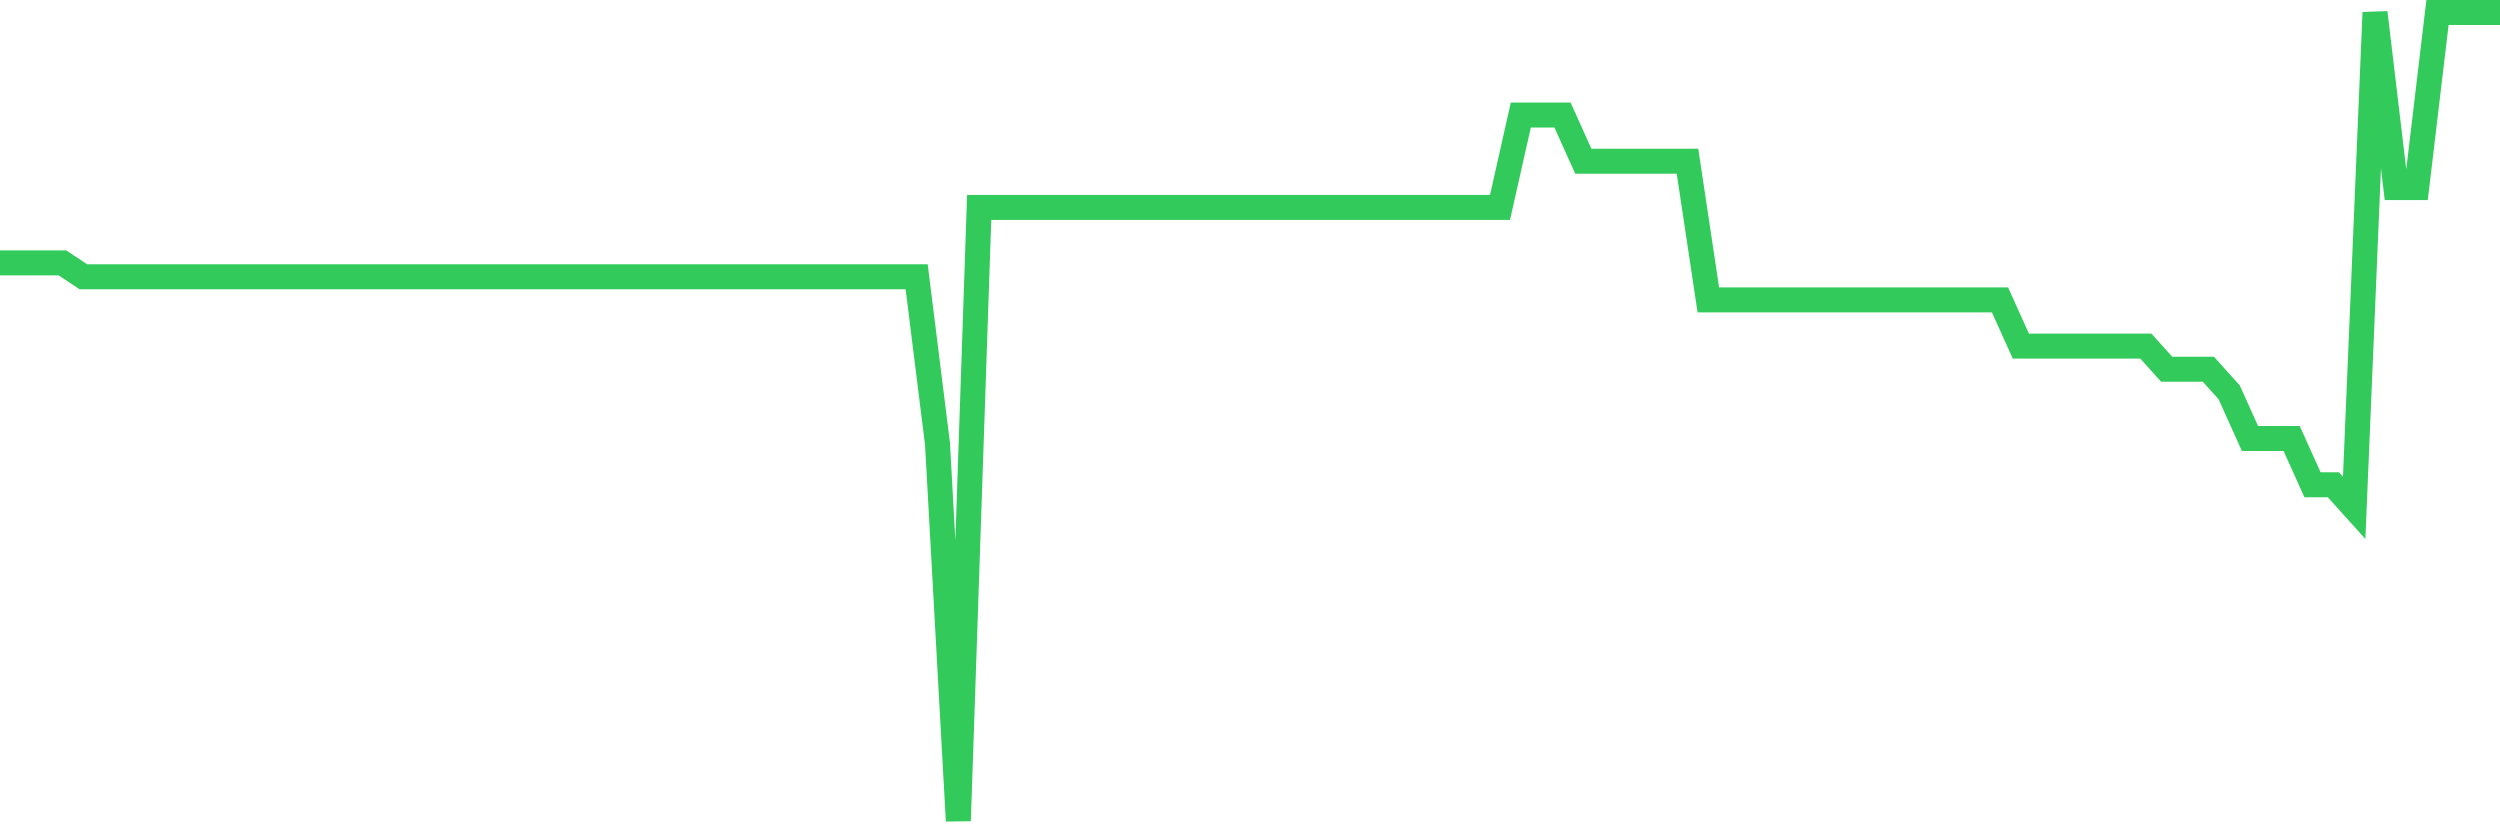 <svg
  xmlns="http://www.w3.org/2000/svg"
  xmlns:xlink="http://www.w3.org/1999/xlink"
  width="120"
  height="40"
  viewBox="0 0 120 40"
  preserveAspectRatio="none"
>
  <polyline
    points="0,12.619 1,12.619 2,12.619 3,12.619 4,13.285 5,13.285 6,13.285 7,13.285 8,13.285 9,13.285 10,13.285 11,13.285 12,13.285 13,13.285 14,13.285 15,13.285 16,13.285 17,13.285 18,13.285 19,13.285 20,13.285 21,13.285 22,13.285 23,13.285 24,13.285 25,13.285 26,13.285 27,13.285 28,13.285 29,13.285 30,13.285 31,13.285 32,13.285 33,13.285 34,13.285 35,13.285 36,13.285 37,13.285 38,13.285 39,13.285 40,13.285 41,13.285 42,13.285 43,13.285 44,13.285 45,21.304 46,39.4 47,9.957 48,9.957 49,9.957 50,9.957 51,9.957 52,9.957 53,9.957 54,9.957 55,9.957 56,9.957 57,9.957 58,9.957 59,9.957 60,9.957 61,9.957 62,9.957 63,9.957 64,9.957 65,9.957 66,9.957 67,9.957 68,9.957 69,9.957 70,9.957 71,9.957 72,9.957 73,5.52 74,5.52 75,5.52 76,7.739 77,7.739 78,7.739 79,7.739 80,7.739 81,7.739 82,14.394 83,14.394 84,14.394 85,14.394 86,14.394 87,14.394 88,14.394 89,14.394 90,14.394 91,14.394 92,14.394 93,14.394 94,14.394 95,14.394 96,14.394 97,16.612 98,16.612 99,16.612 100,16.612 101,16.612 102,16.612 103,16.612 104,17.722 105,17.722 106,17.722 107,18.831 108,21.049 109,21.049 110,21.049 111,23.268 112,23.268 113,24.377 114,0.6 115,9.003 116,9.003 117,0.6 118,0.6 119,0.6 120,0.6"
    fill="none"
    stroke="#32ca5b"
    stroke-width="1.2"
  >
  </polyline>
</svg>